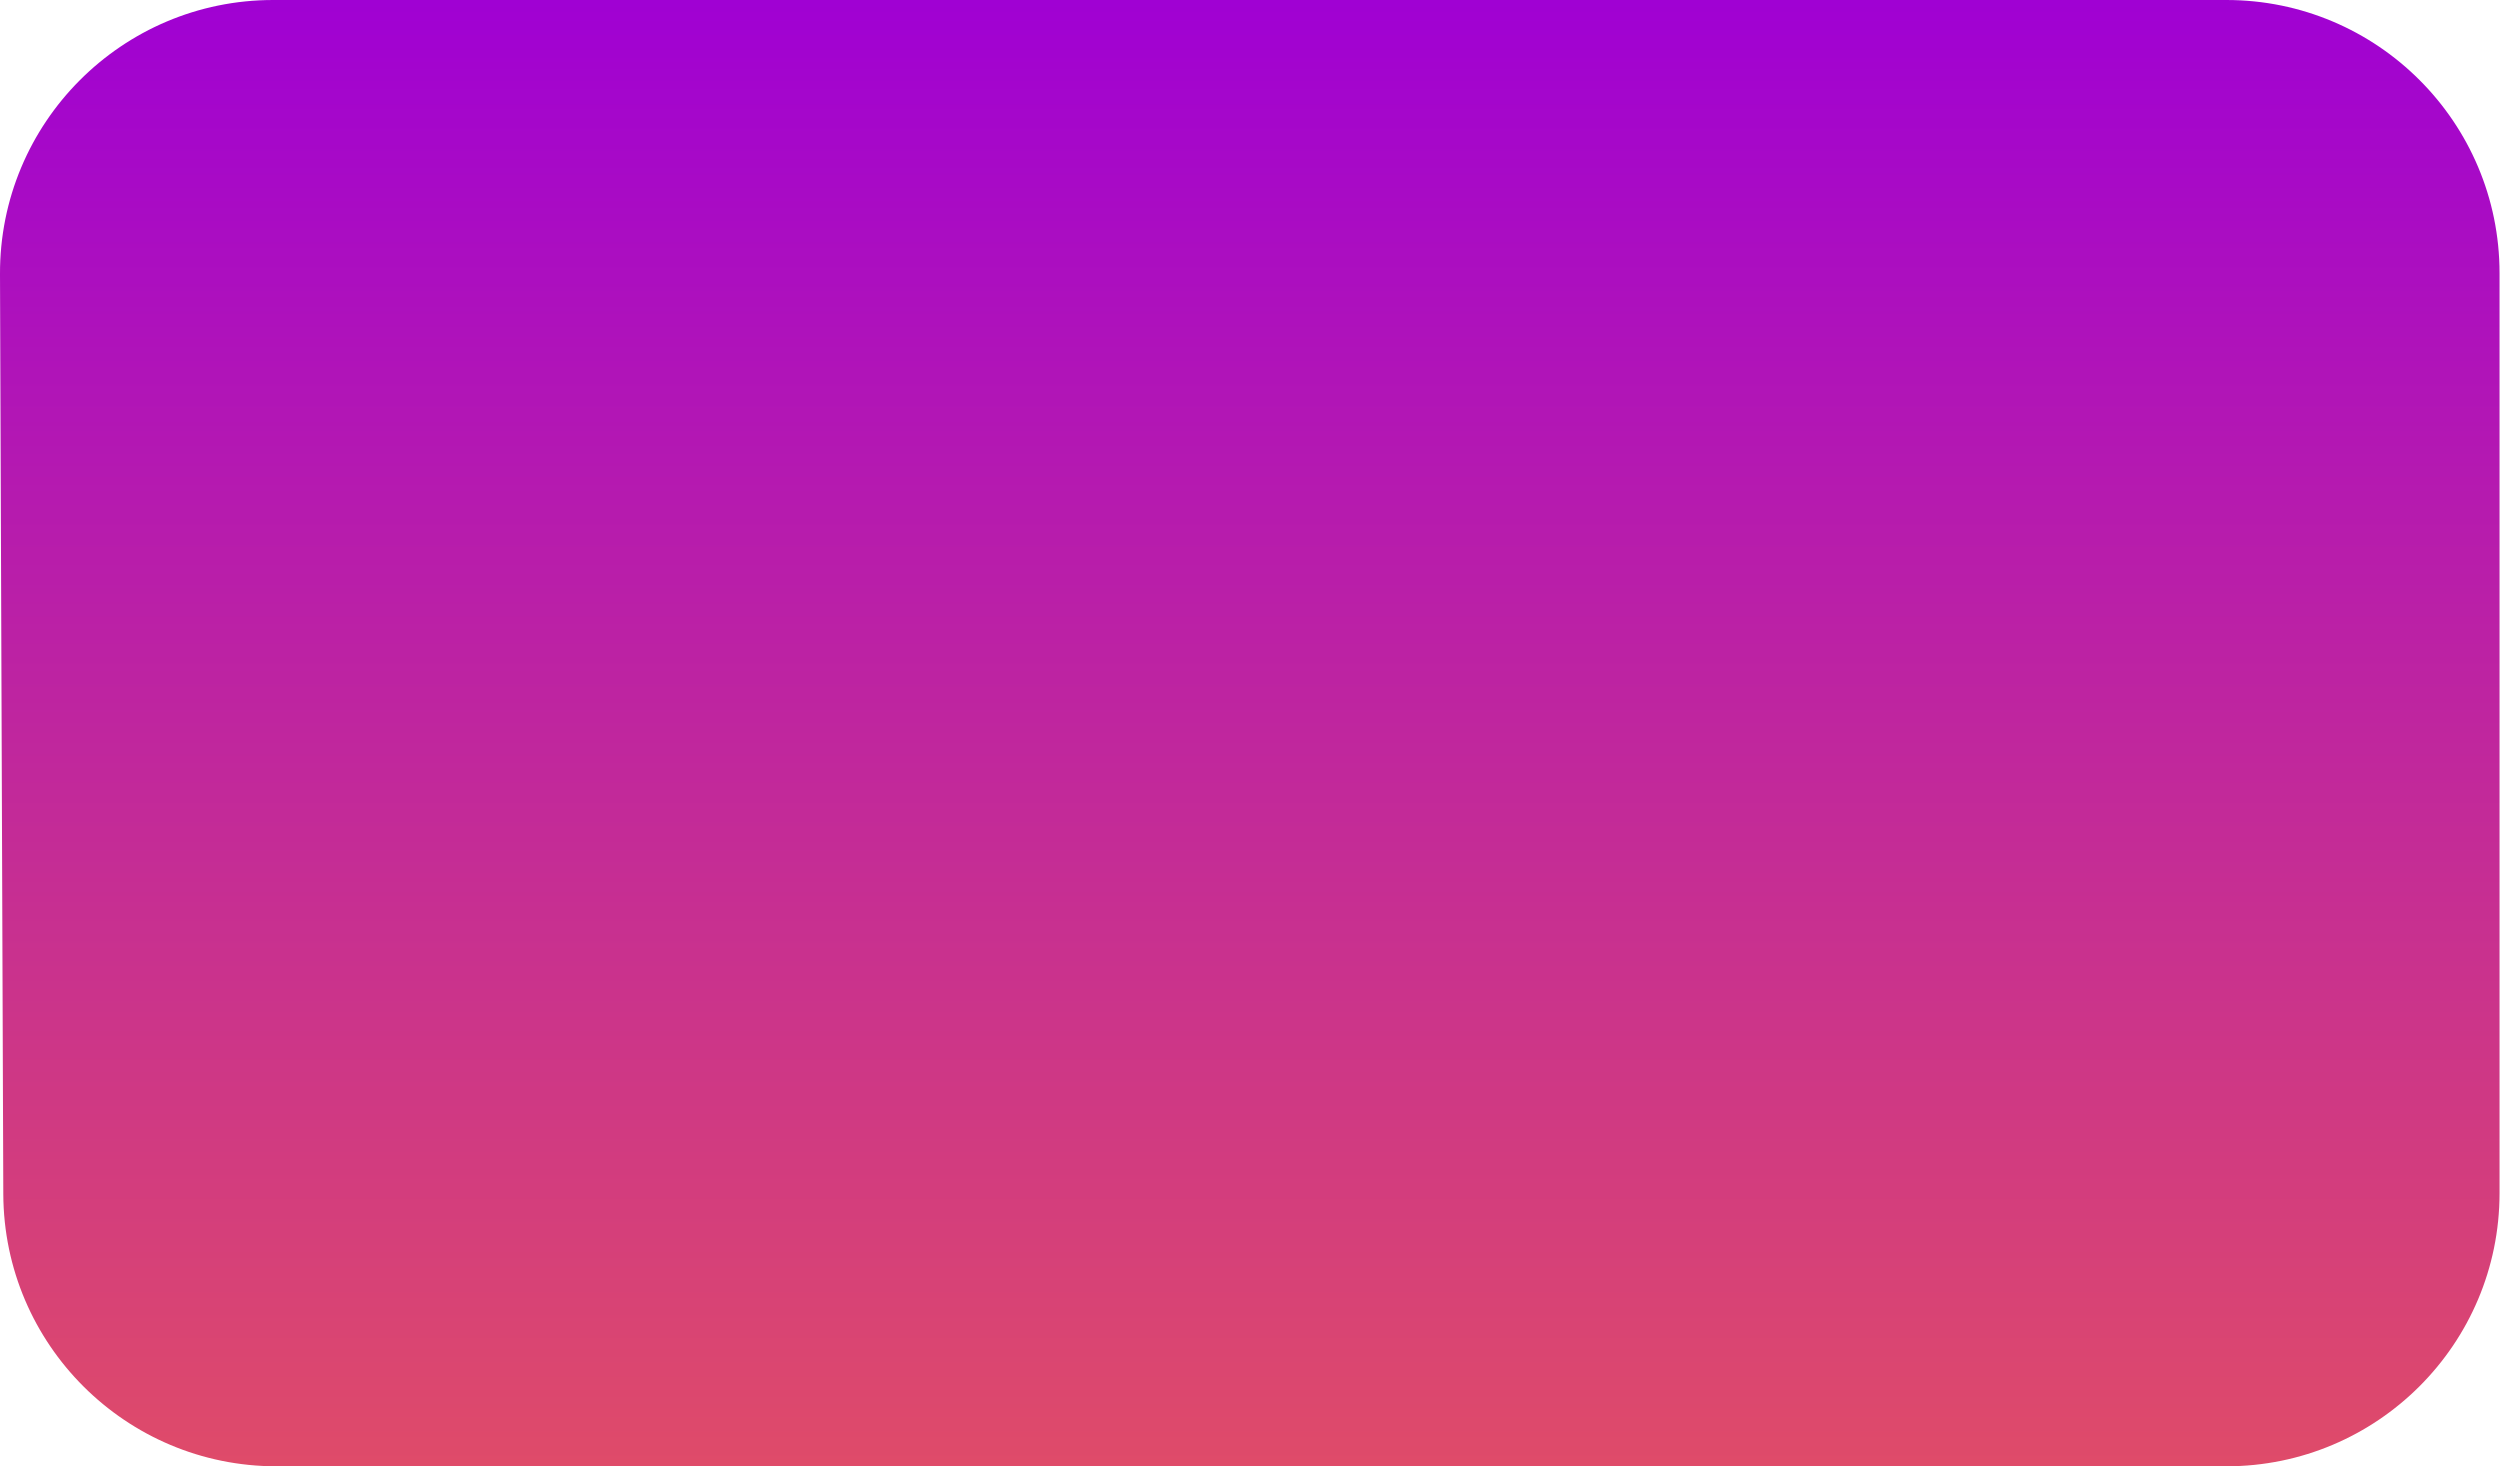 <?xml version="1.0" encoding="UTF-8"?> <svg xmlns="http://www.w3.org/2000/svg" width="1098" height="644" viewBox="0 0 1098 644" fill="none"> <path d="M0 120.43C-0.238 53.989 53.557 0 120 0H977.798C1044.07 0 1097.8 53.725 1097.8 119.999L1097.8 524C1097.8 590.274 1044.07 644 977.8 644H121.448C55.342 644 1.686 590.536 1.449 524.43L0 120.43Z" fill="url(#paint0_linear_128_862)"></path> <defs> <linearGradient id="paint0_linear_128_862" x1="548.684" y1="0" x2="548.684" y2="644" gradientUnits="userSpaceOnUse"> <stop stop-color="#A001D3"></stop> <stop offset="1" stop-color="#DF4B69"></stop> </linearGradient> </defs> </svg> 